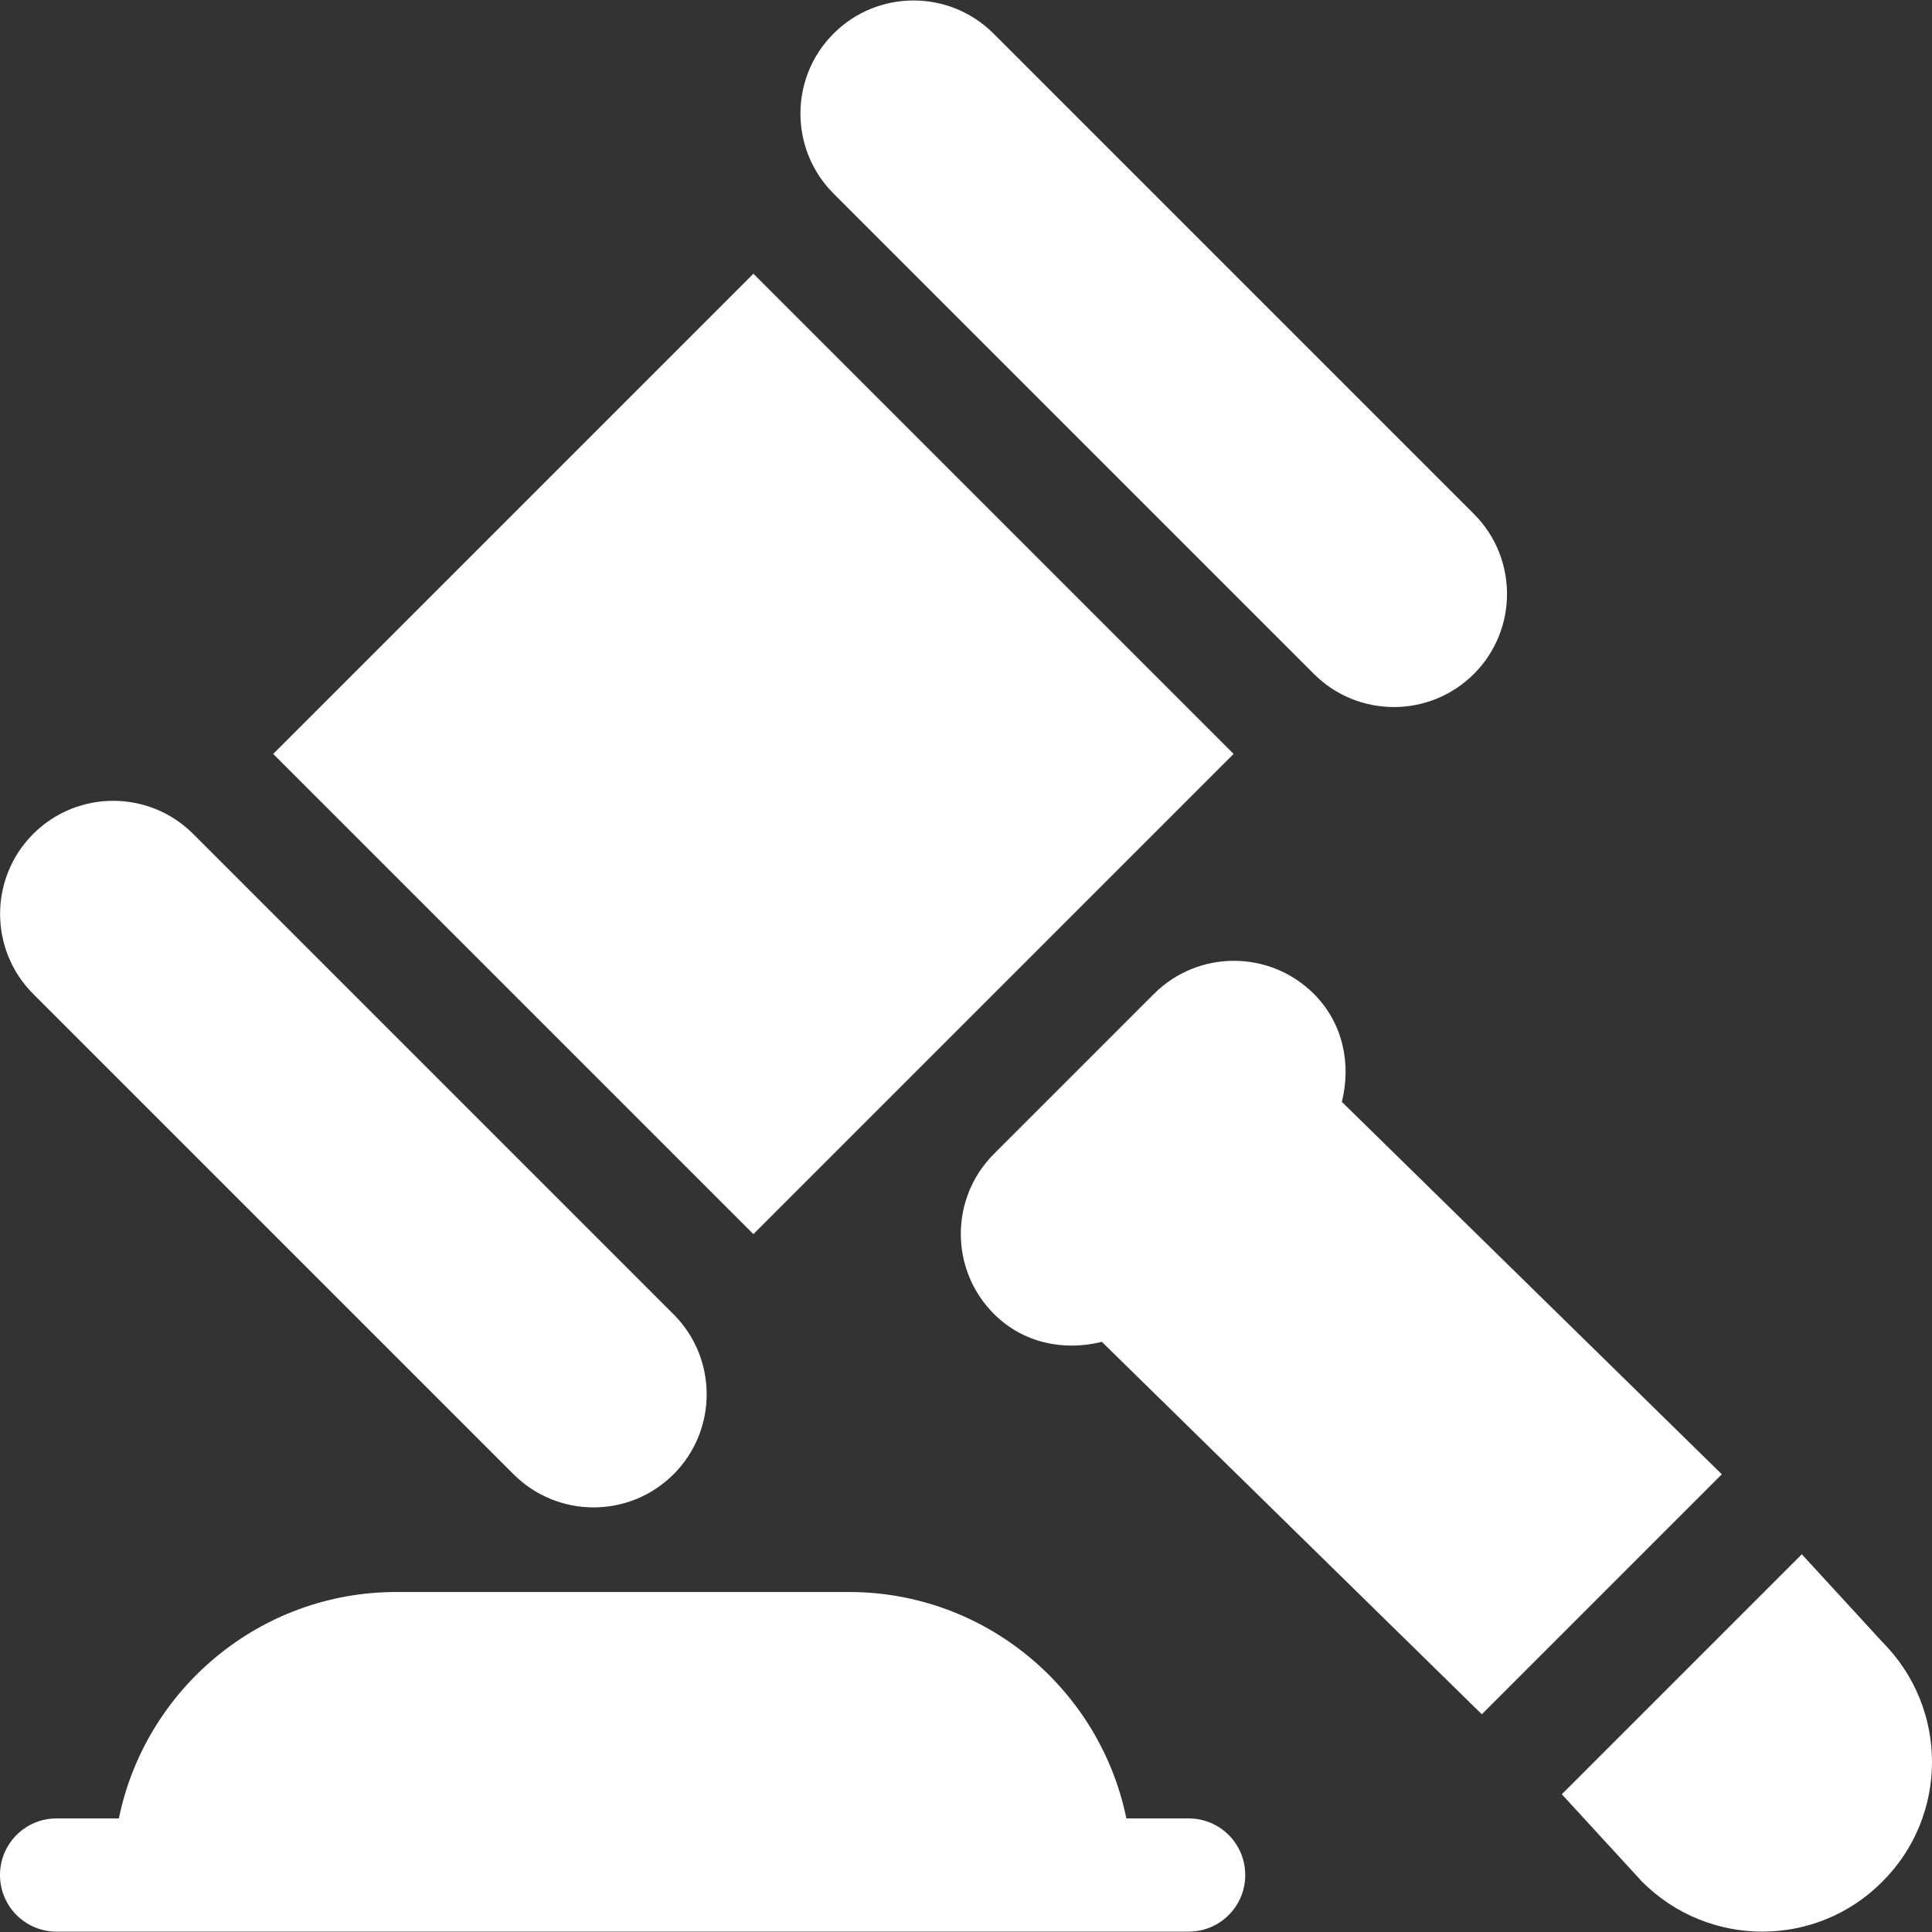 <?xml version="1.0" encoding="utf-8"?>
<!-- Generator: Adobe Illustrator 26.0.2, SVG Export Plug-In . SVG Version: 6.00 Build 0)  -->
<svg version="1.1" id="Capa_1" xmlns="http://www.w3.org/2000/svg" xmlns:xlink="http://www.w3.org/1999/xlink" x="0px" y="0px"
	 viewBox="0 0 512 512" style="enable-background:new 0 0 512 512;" xml:space="preserve">
<rect x="0" y="0" width="512" height="512" fill="#333333" stroke="none"/>
<g>
	<g>
		<path fill="#FFF" d="M315,481.9h-16.5c-7-34.2-37.3-60-73.5-60H105c-36.2,0-66.5,25.8-73.5,60H15c-8.3,0-15,6.7-15,15s6.7,15,15,15
			c100.2,0,199.9,0,300,0c8.3,0,15-6.7,15-15C330,488.6,323.3,481.9,315,481.9z"/>
	</g>
</g>
<g>
	<g>
		<path fill="#FFF" d="M390.6,136.2L263.3,8.9c-11.7-11.7-30.7-11.7-42.4,0c-11.7,11.7-11.7,30.7,0,42.4l127.3,127.3c11.7,11.7,30.7,11.7,42.4,0
			C402.3,166.9,402.3,147.9,390.6,136.2z"/>
	</g>
</g>
<g>
	<g>
		<path fill="#FFF" d="M178.5,348.3L51.2,221c-11.7-11.7-30.7-11.7-42.4,0c-11.7,11.7-11.7,30.7,0,42.4l127.3,127.3c11.7,11.7,30.7,11.7,42.4,0
			C190.2,379,190.2,360,178.5,348.3z"/>
	</g>
</g>
<g>
	<g>
		<rect fill="#FFF" x="109.7" y="109.8" transform="matrix(0.707 -0.707 0.707 0.707 -82.788 199.727)" width="180" height="180"/>
	</g>
</g>
<g>
	<g>
		<path fill="#FFF" d="M498.8,435.1l-21.3-23.2l-63.6,63.6l21.3,23.2c17.6,17.6,46.1,17.6,63.6,0C516.4,481.2,516.4,452.7,498.8,435.1z"/>
	</g>
</g>
<g>
	<g>
		<path fill="#FFF" d="M355.6,292c2.5-9.9,0.4-20.8-7.4-28.6c-11.7-11.7-30.7-11.7-42.4,0l-42.4,42.4c-11.7,11.7-11.7,30.7,0,42.4
			c7.8,7.8,18.6,9.9,28.6,7.4l100.7,98.7l63.6-63.6L355.6,292z"/>
	</g>
</g>
</svg>
